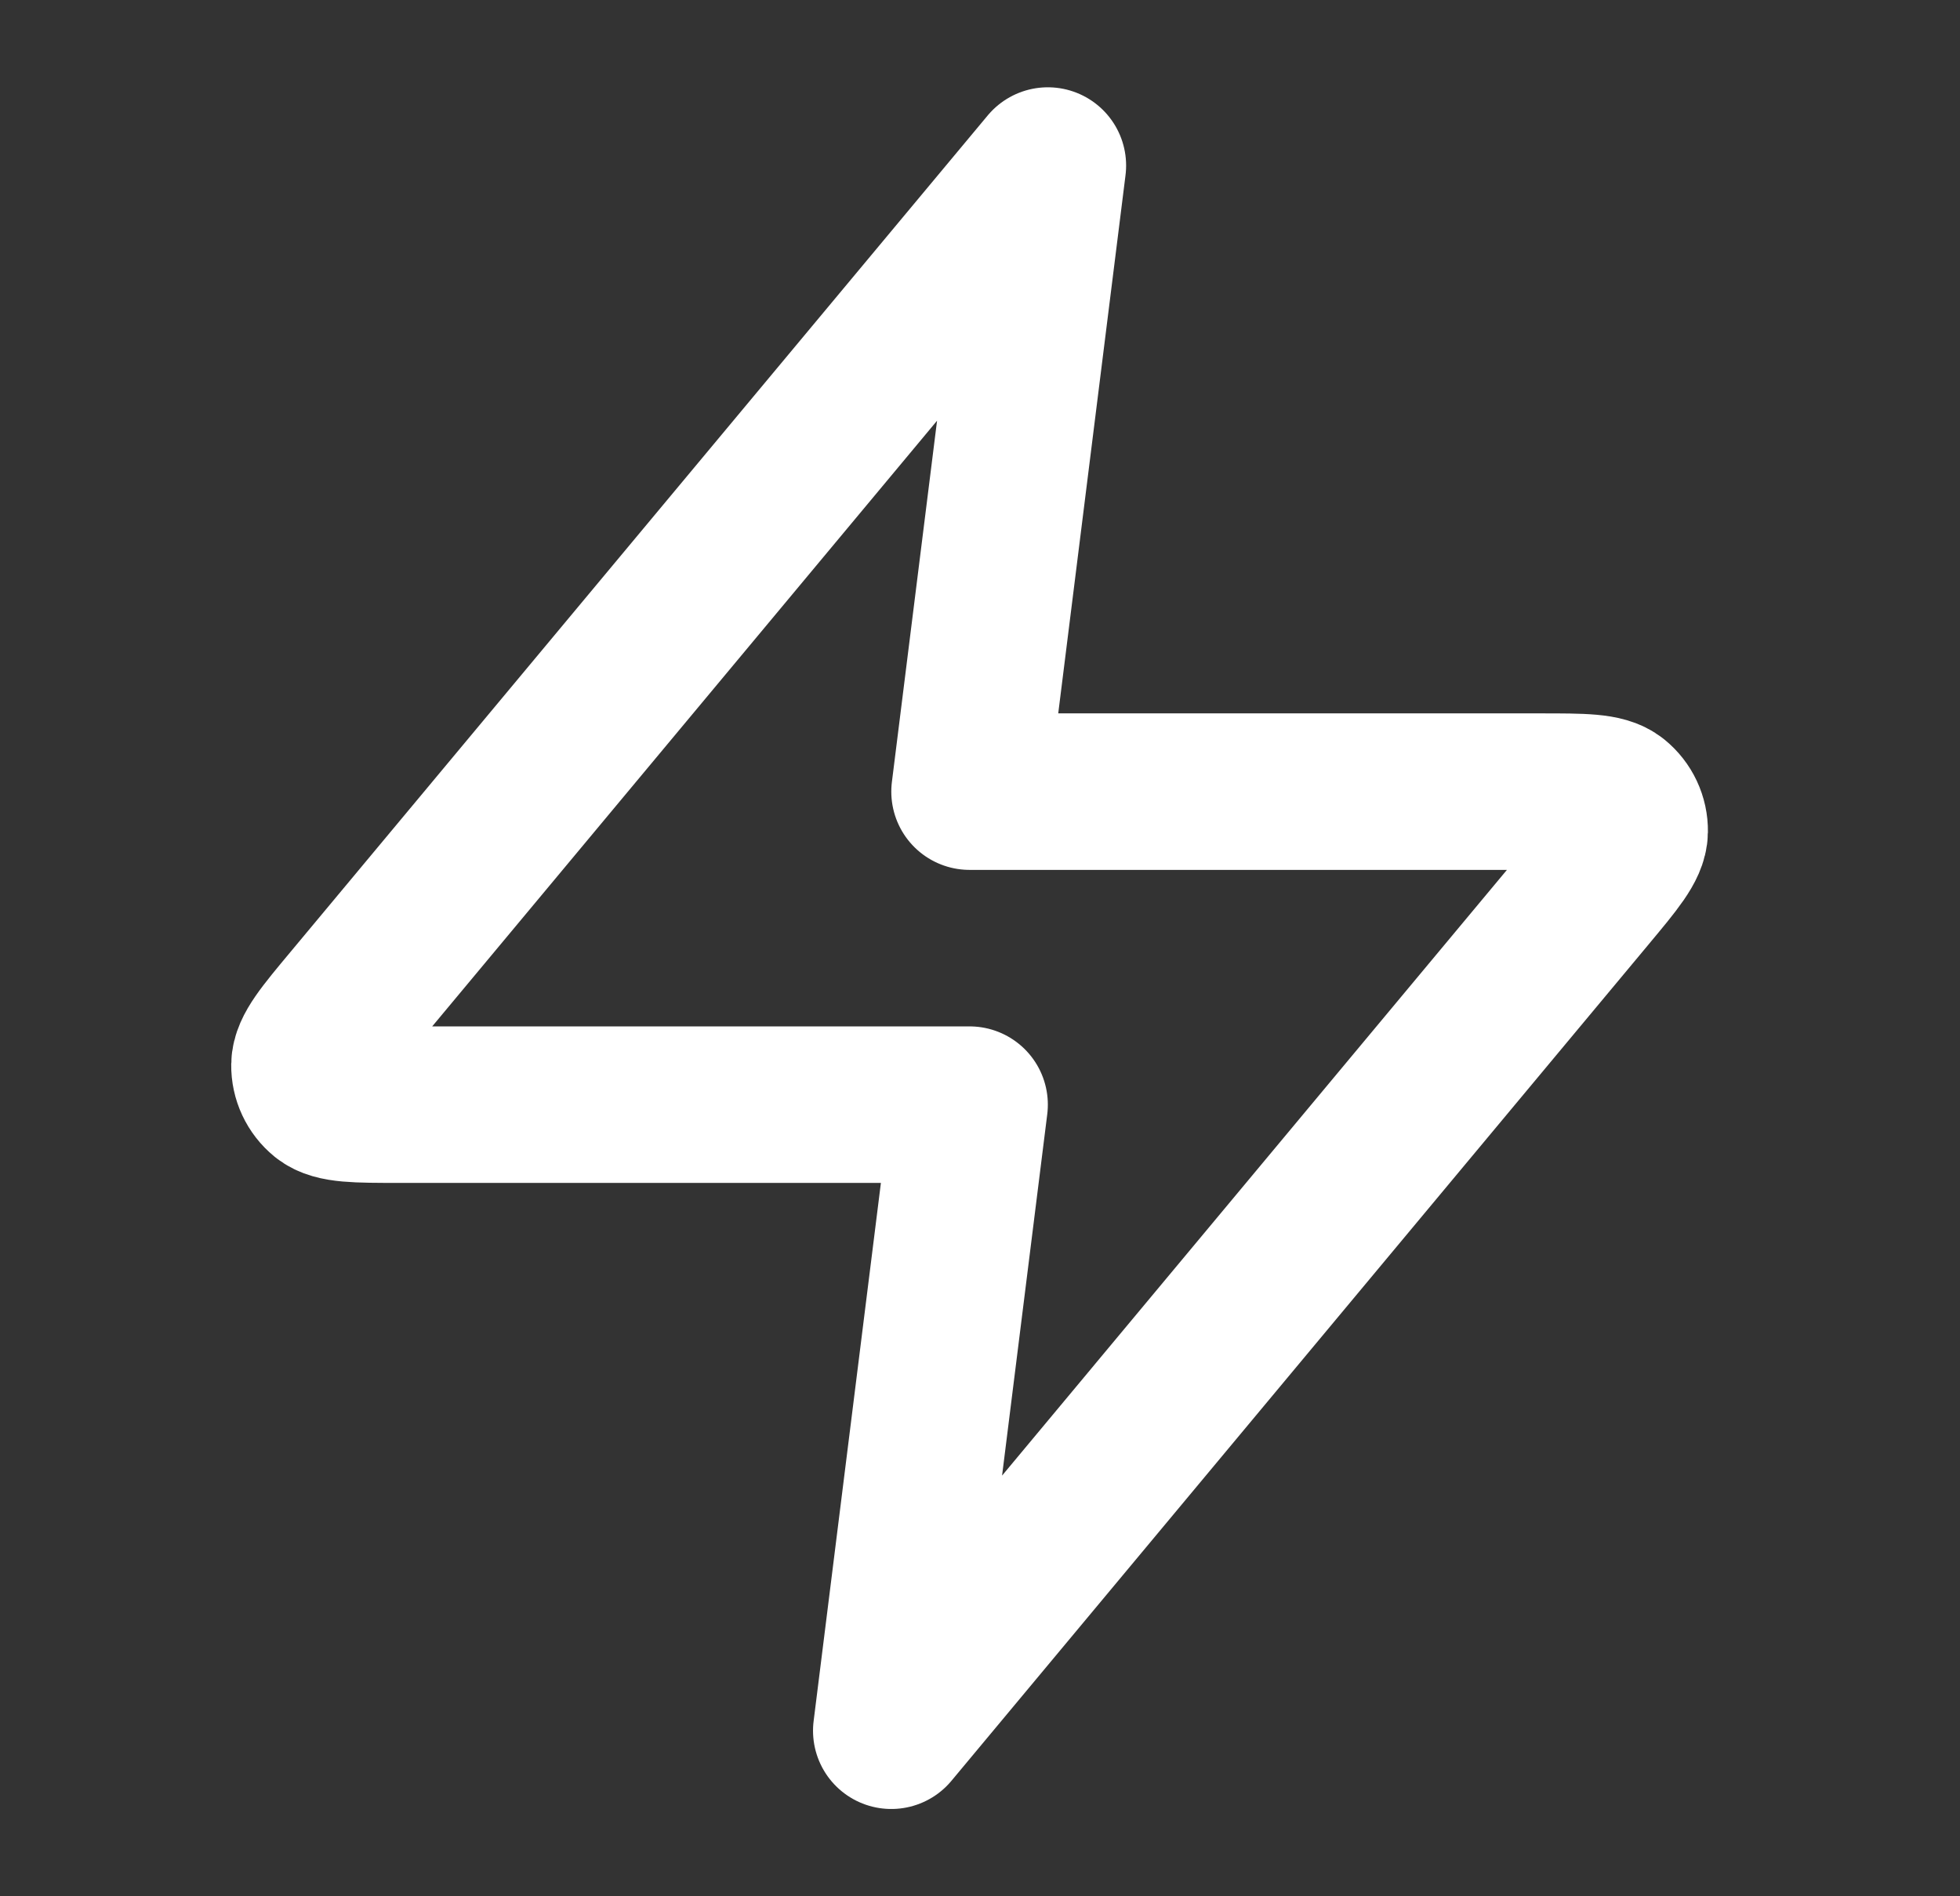 <svg width="31" height="30" viewBox="0 0 31 30" fill="none" xmlns="http://www.w3.org/2000/svg">
<rect x="0" y="0" width="31" height="30" fill="#333333" stroke="none"/>
<path d="M16.573 2.619L5.546 15.852C5.114 16.37 4.898 16.629 4.895 16.848C4.892 17.038 4.977 17.219 5.124 17.339C5.295 17.476 5.632 17.476 6.307 17.476H15.335L14.097 27.381L25.124 14.148C25.556 13.63 25.772 13.371 25.775 13.152C25.778 12.962 25.693 12.781 25.545 12.661C25.375 12.524 25.038 12.524 24.363 12.524H15.335L16.573 2.619Z" stroke="white" stroke-width="2.476" stroke-linecap="round" stroke-linejoin="round"/>
</svg>
